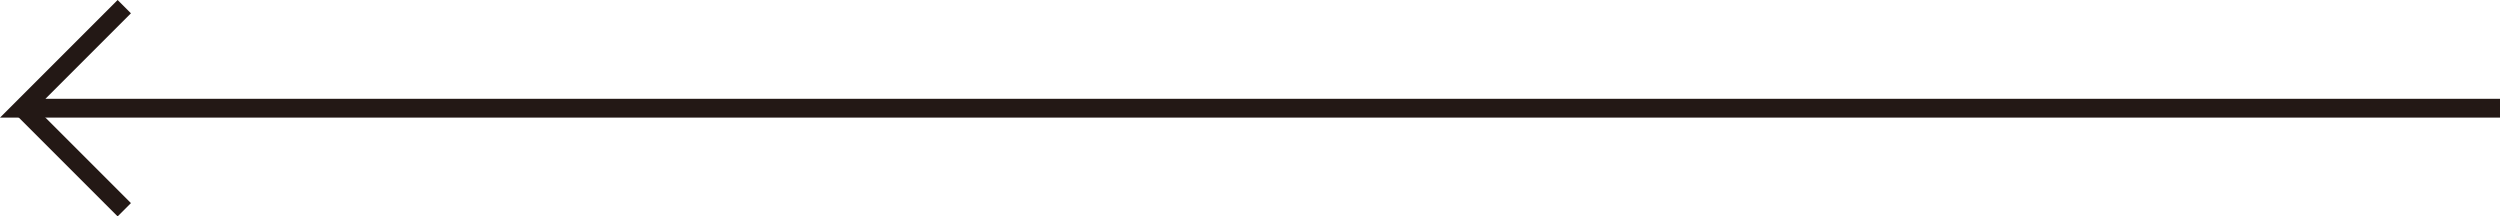 <?xml version="1.0" encoding="UTF-8"?><svg id="_レイヤー_1" xmlns="http://www.w3.org/2000/svg" viewBox="0 0 265.641 22.995"><defs><style>.cls-1{fill:#231815;}</style></defs><rect class="cls-1" x=".181" y="15.892" width="15.26" height="2" transform="translate(1.389 34.36) rotate(-135)"/><polygon class="cls-1" points="12.498 0 13.912 1.414 4.829 10.497 265.641 10.497 265.641 12.497 0 12.497 12.498 0"/></svg>